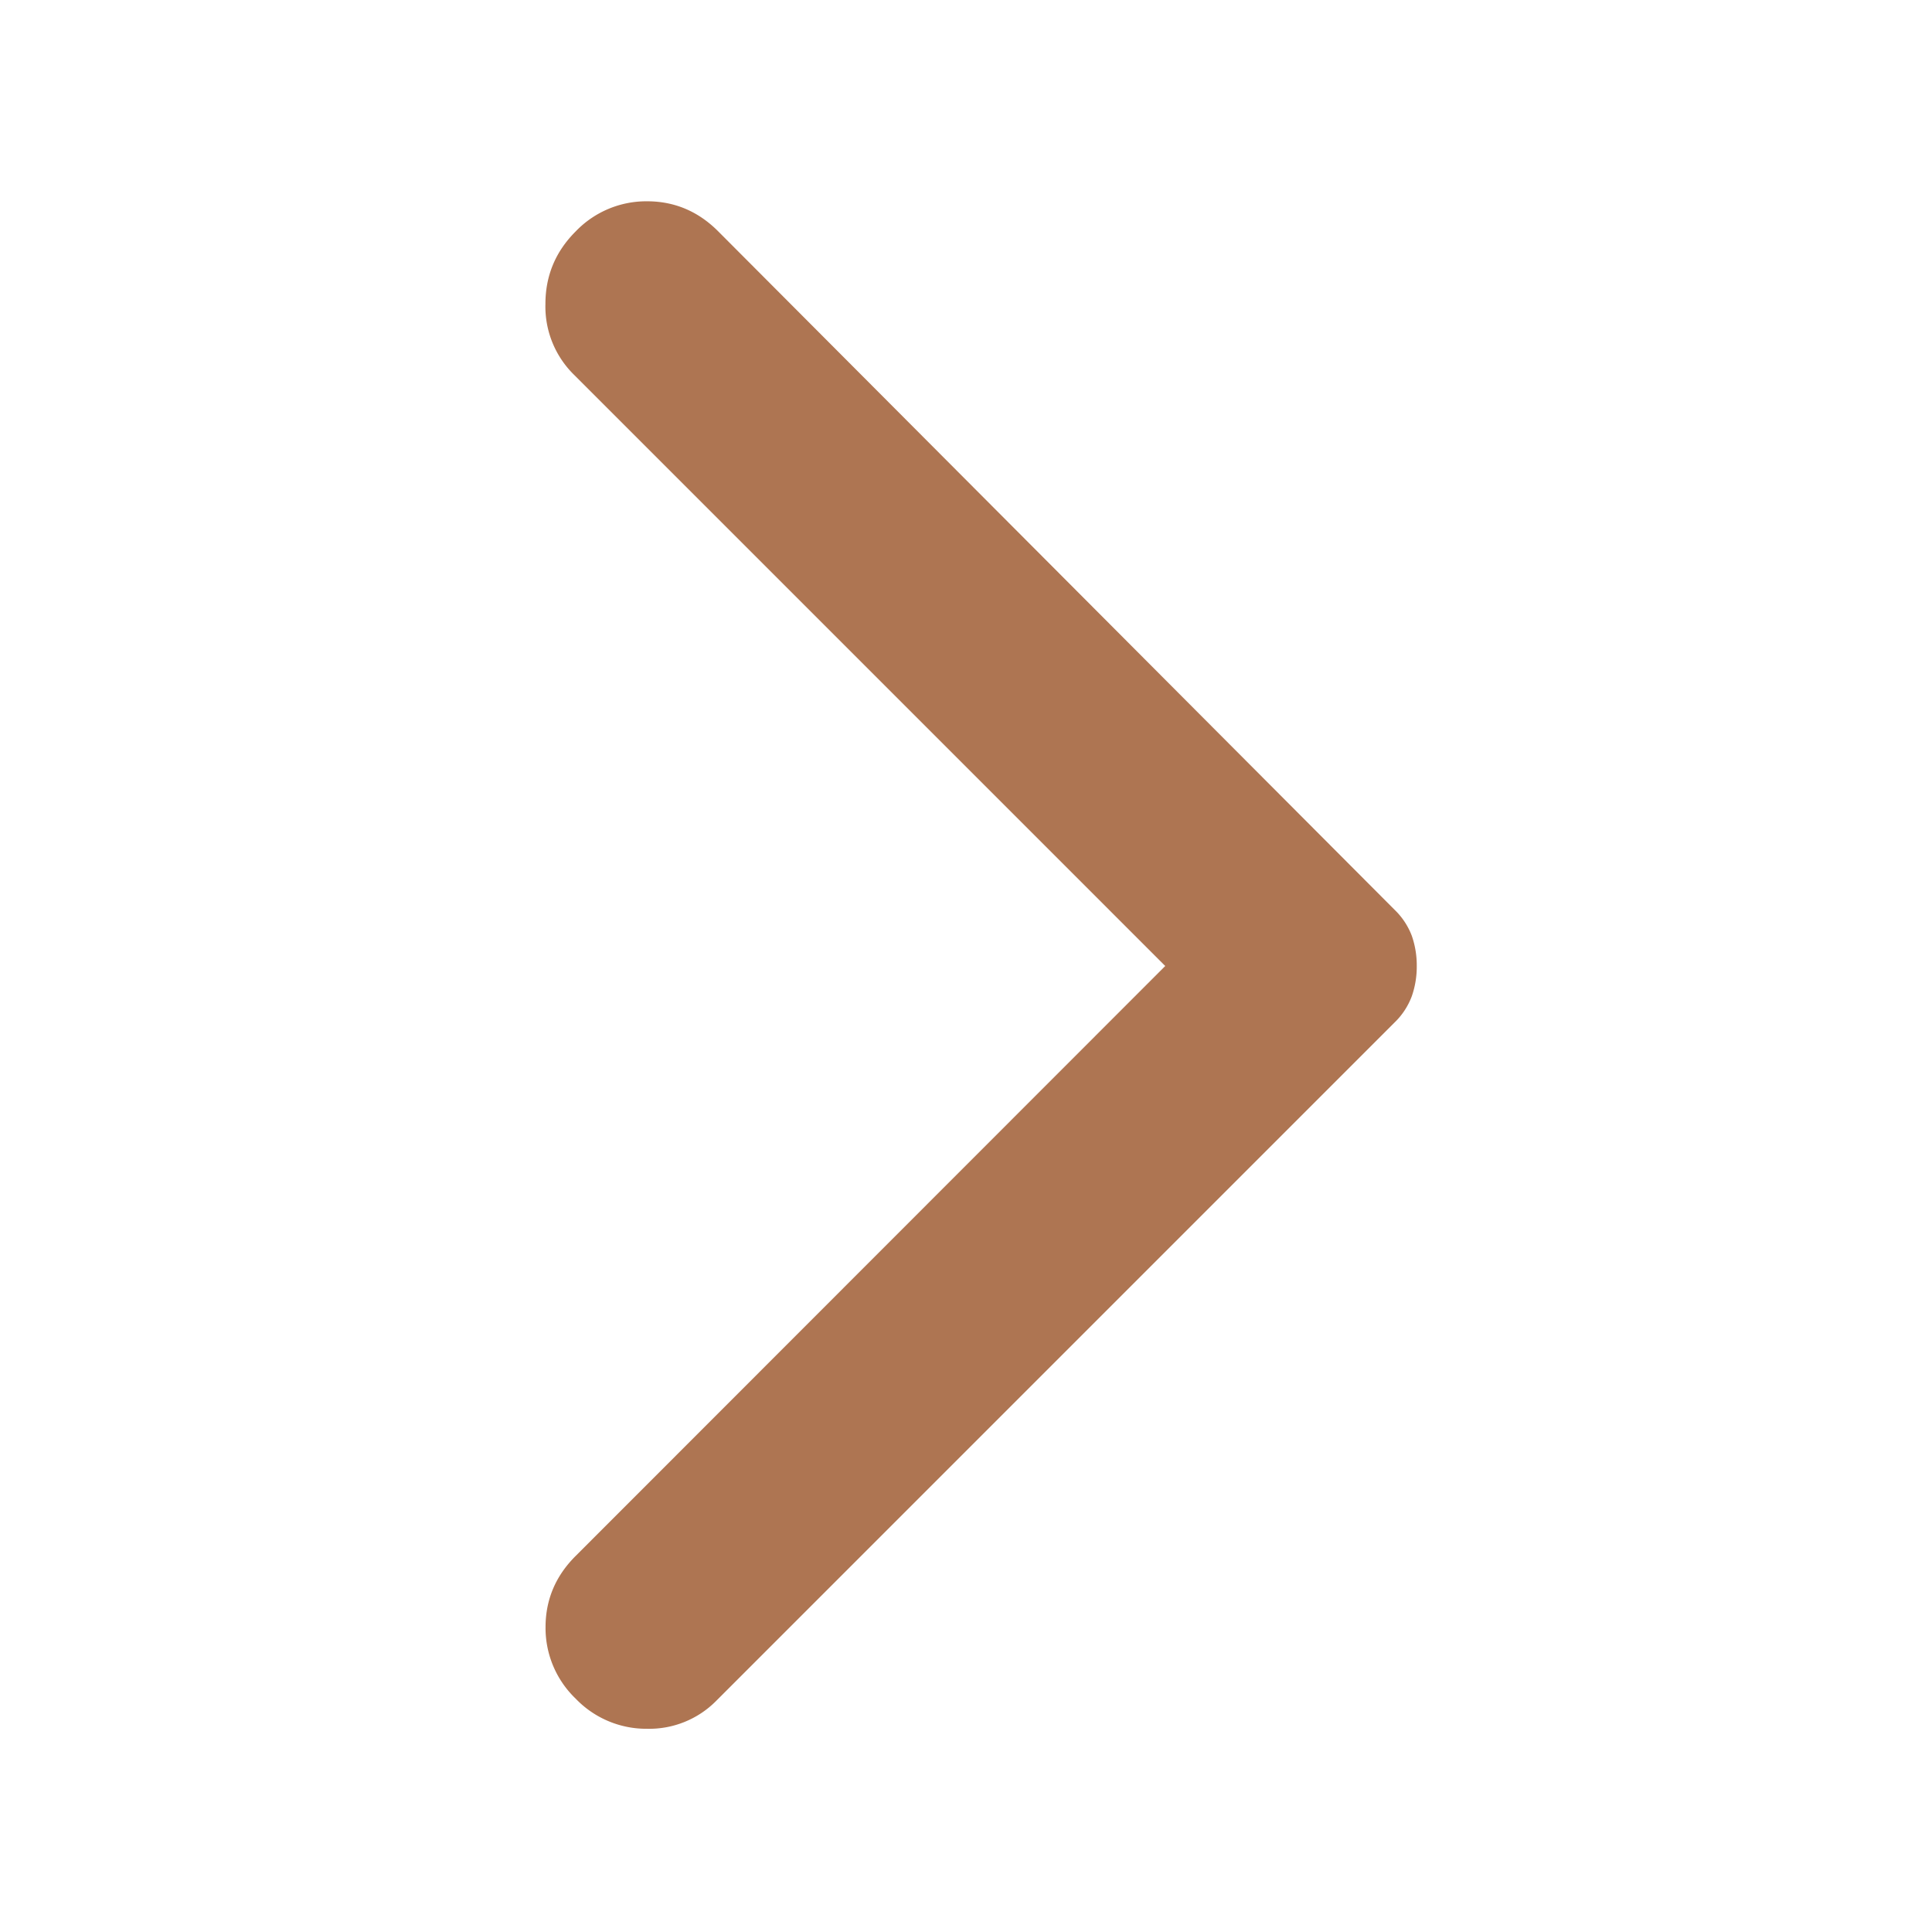 <svg width="16" height="16" viewBox="0 0 16 16" fill="none" xmlns="http://www.w3.org/2000/svg">
    <path d="M4.768 14.068a.81.81 0 0 1-.25-.592c0-.228.083-.425.25-.591L9.65 8l-4.9-4.9a.791.791 0 0 1-.233-.583c0-.233.083-.433.25-.6a.81.81 0 0 1 .592-.25c.227 0 .424.083.59.25l5.6 5.617a.588.588 0 0 1 .143.216.742.742 0 0 1 .041.25.742.742 0 0 1-.041.25.588.588 0 0 1-.142.217l-5.617 5.617a.78.78 0 0 1-.574.233.81.81 0 0 1-.592-.25z" fill="#AE7552"/>
</svg>
